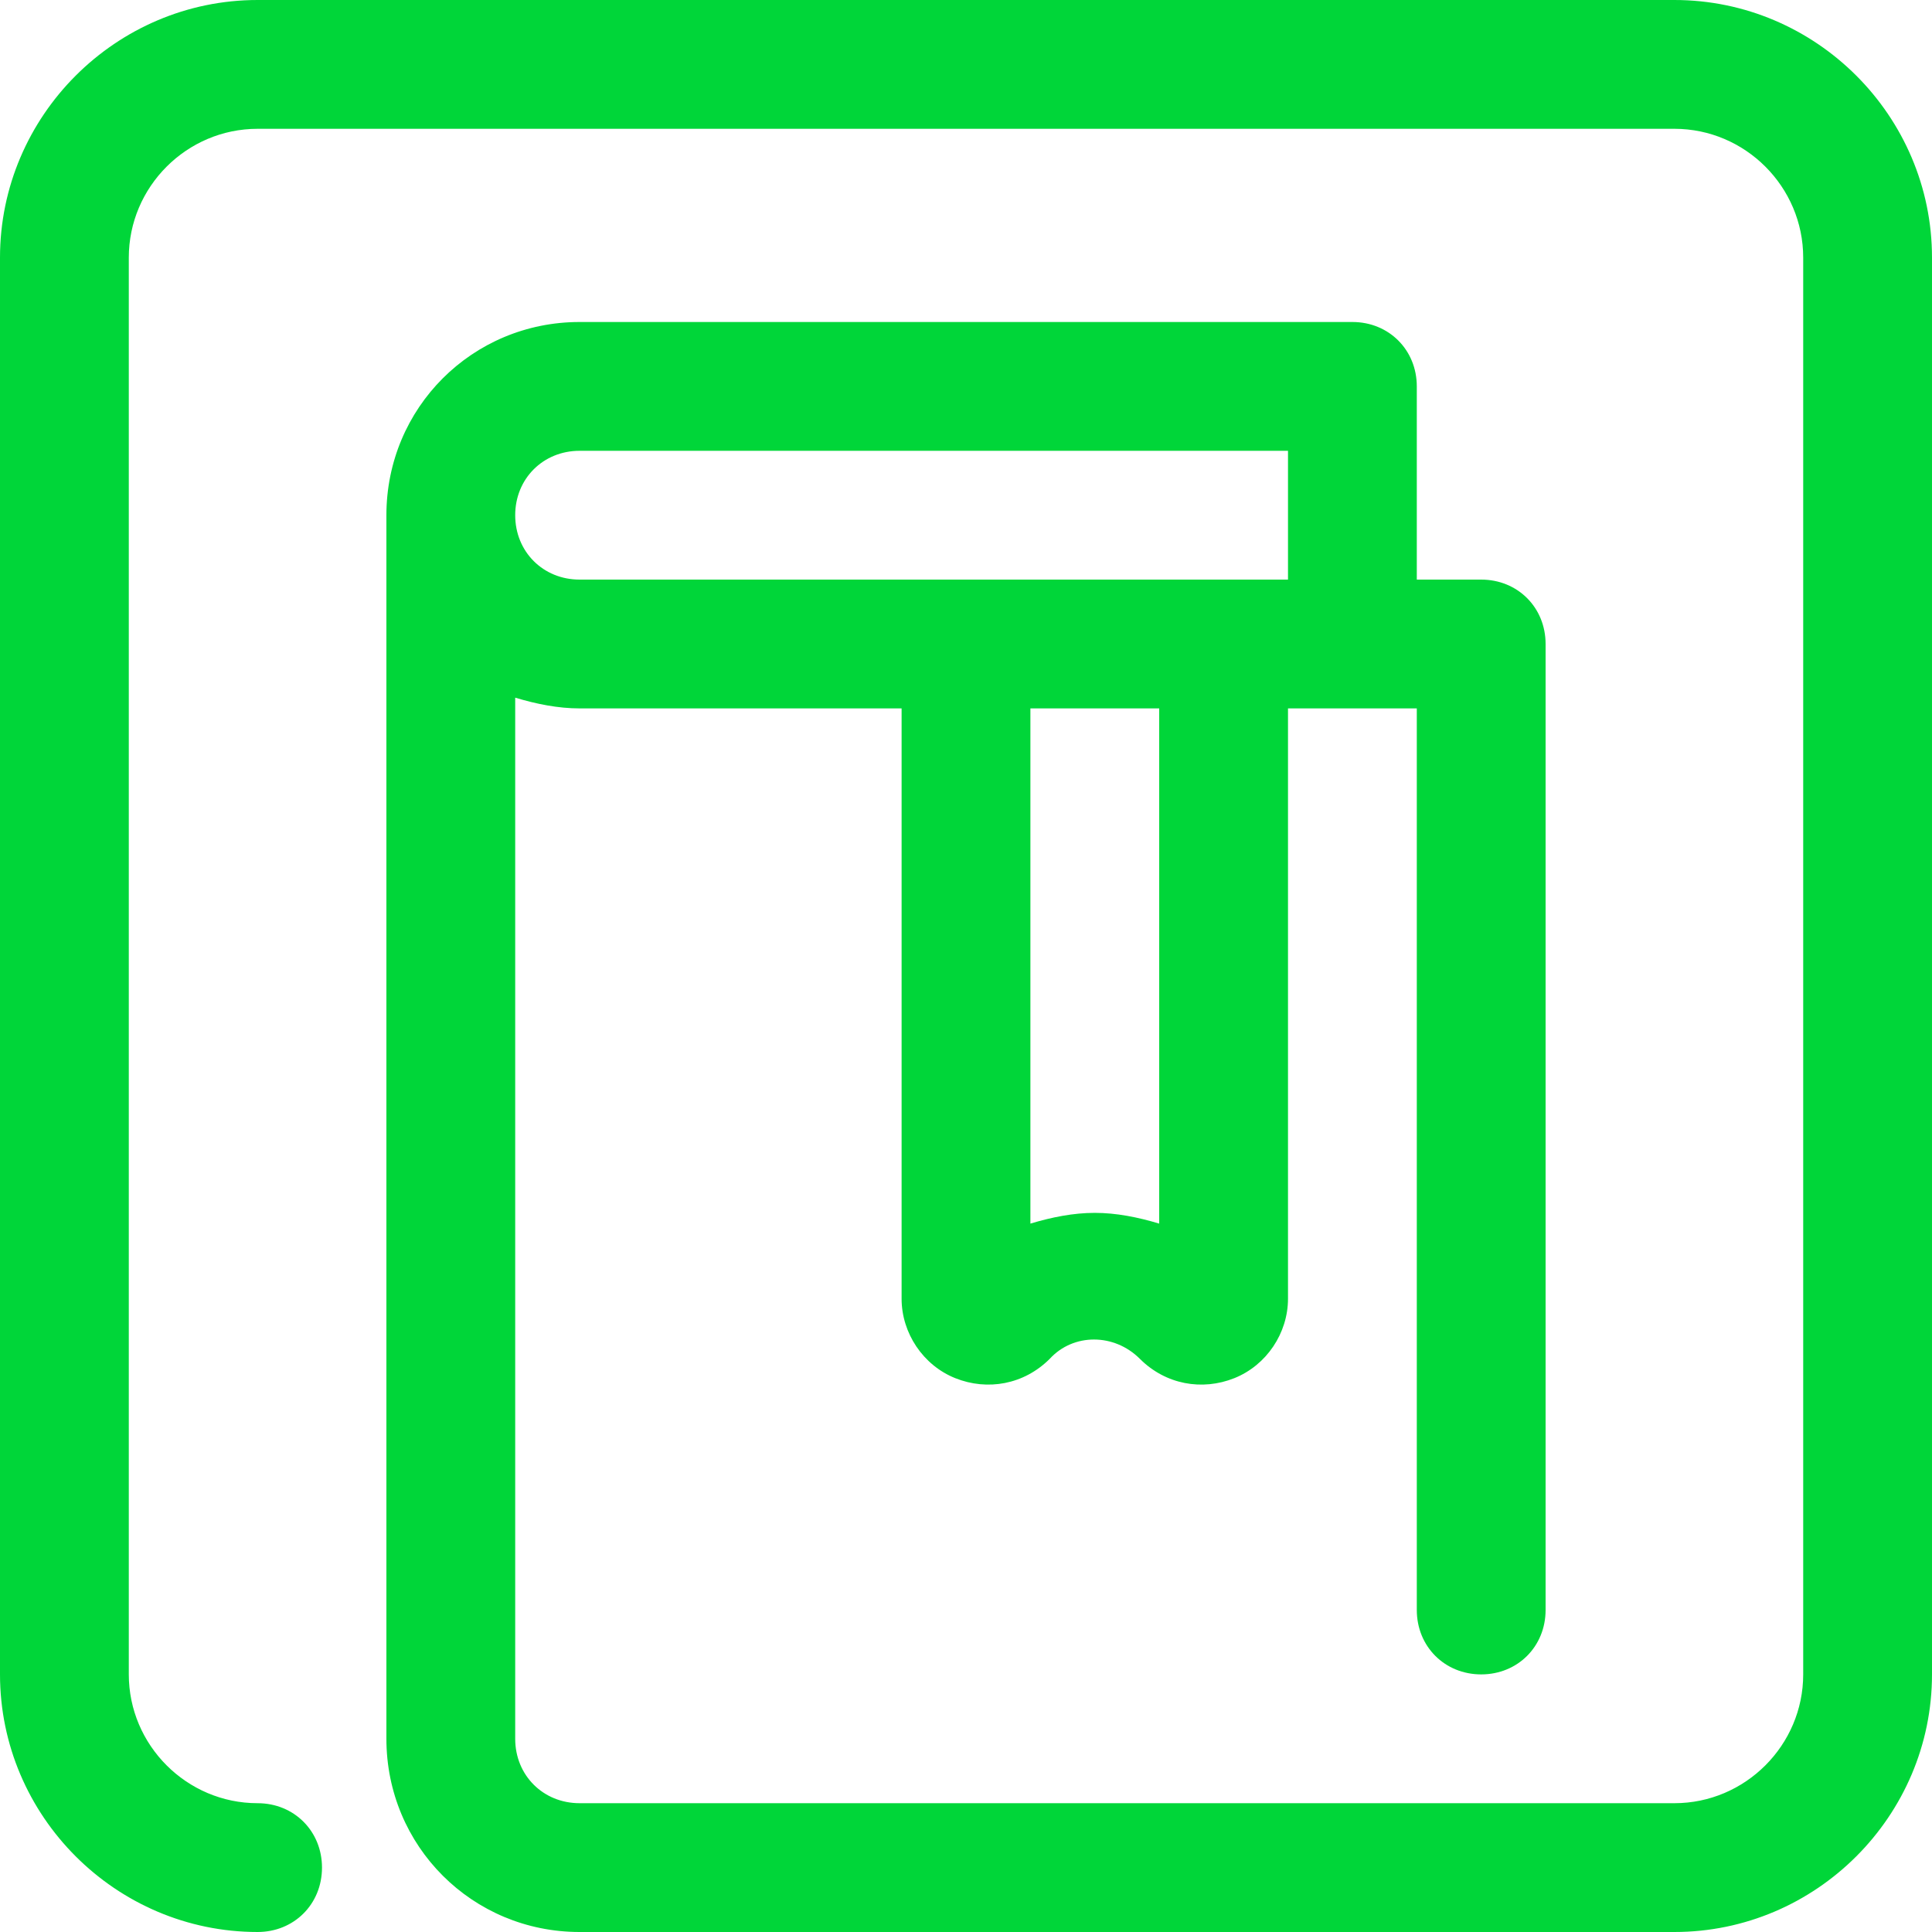 <?xml version="1.0" encoding="utf-8"?>
<!-- Generator: Adobe Illustrator 25.4.1, SVG Export Plug-In . SVG Version: 6.00 Build 0)  -->
<svg version="1.1" id="Layer_1" xmlns="http://www.w3.org/2000/svg" xmlns:xlink="http://www.w3.org/1999/xlink" x="0px" y="0px"
	 viewBox="0 0 90 90" style="enable-background:new 0 0 90 90;" xml:space="preserve">
<style type="text/css">
	.st0{fill:#00D639;}
</style>
<g id="surface1">
	<path class="st0" d="M78,90H27c-5,0-9-4-9-9V24c0-5,4-9,9-9h36c1.7,0,3,1.3,3,3v9h3c1.7,0,3,1.3,3,3v45c0,1.7-1.3,3-3,3s-3-1.3-3-3
		V33h-6v27.5c0,1.6-1,3.1-2.5,3.7c-1.5,0.6-3.2,0.3-4.4-0.9c-1.2-1.2-3.1-1.2-4.2,0c-1.2,1.2-2.9,1.5-4.4,0.9
		C43,63.6,42,62.1,42,60.5V33H27c-1,0-2-0.2-3-0.5V81c0,1.7,1.3,3,3,3h51c3.3,0,6-2.7,6-6V12c0-3.3-2.7-6-6-6H12c-3.3,0-6,2.7-6,6
		v66c0,3.3,2.7,6,6,6c1.7,0,3,1.3,3,3s-1.3,3-3,3C5.4,90,0,84.6,0,78V12C0,5.4,5.4,0,12,0h66c6.6,0,12,5.4,12,12v66
		C90,84.6,84.6,90,78,90z M51,56.5c1,0,2,0.2,3,0.5V33h-6v24C49,56.7,50,56.5,51,56.5z M27,27h33v-6H27c-1.7,0-3,1.3-3,3
		S25.3,27,27,27z"/>
</g>
</svg>
